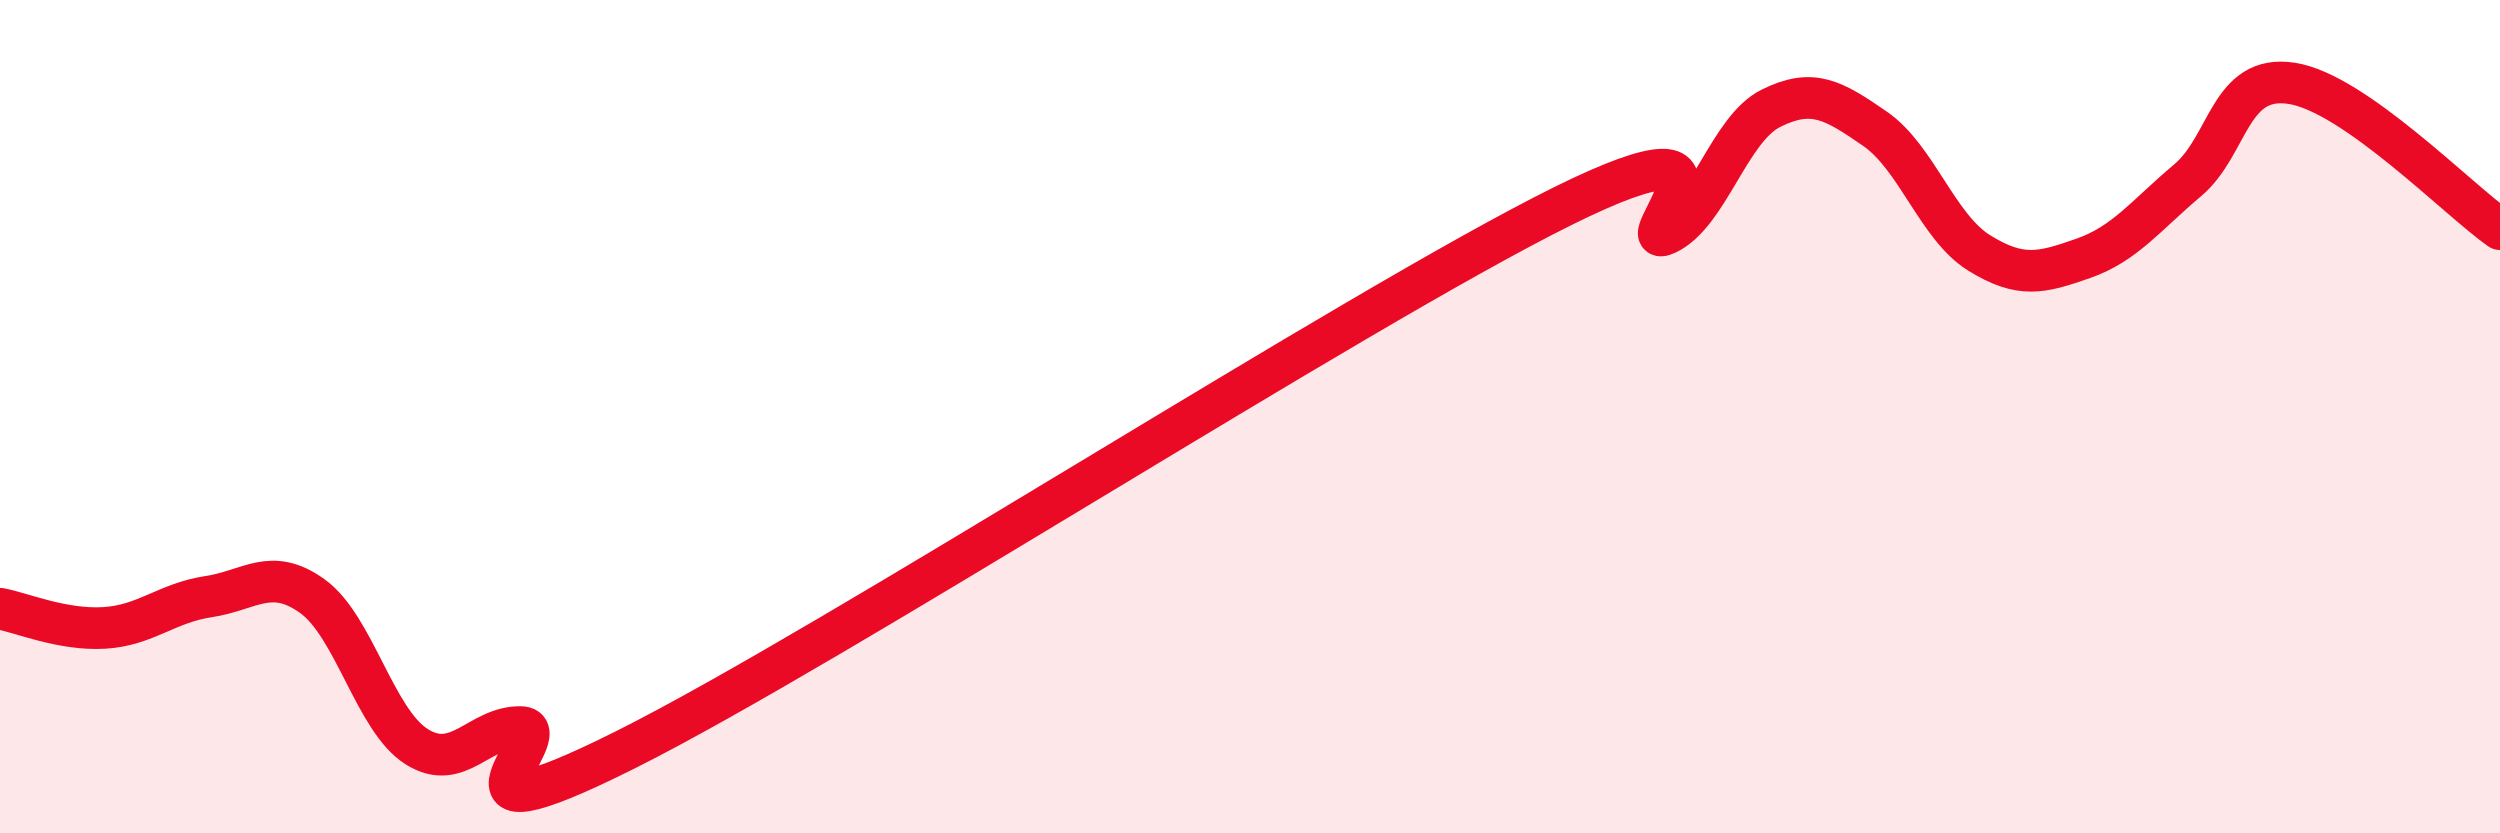 
    <svg width="60" height="20" viewBox="0 0 60 20" xmlns="http://www.w3.org/2000/svg">
      <path
        d="M 0,14.61 C 0.5,14.7 1.5,15.13 2.5,15.07 C 3.5,15.01 4,14.47 5,14.32 C 6,14.17 6.5,13.59 7.5,14.31 C 8.5,15.03 9,17.29 10,17.92 C 11,18.55 11.5,17.43 12.5,17.45 C 13.5,17.47 10,20.5 15,18 C 20,15.5 32.5,7.43 37.5,4.95 C 42.5,2.47 39,6.08 40,5.61 C 41,5.14 41.5,3.1 42.5,2.6 C 43.5,2.1 44,2.4 45,3.09 C 46,3.78 46.5,5.45 47.5,6.07 C 48.5,6.69 49,6.55 50,6.2 C 51,5.85 51.5,5.17 52.5,4.33 C 53.5,3.49 53.5,1.77 55,2 C 56.5,2.23 59,4.8 60,5.5L60 20L0 20Z"
        fill="#EB0A25"
        opacity="0.1"
        stroke-linecap="round"
        stroke-linejoin="round"
      />
      <path
        d="M 0,14.61 C 0.5,14.7 1.5,15.13 2.5,15.07 C 3.5,15.01 4,14.47 5,14.32 C 6,14.17 6.5,13.59 7.5,14.31 C 8.5,15.03 9,17.29 10,17.92 C 11,18.55 11.5,17.43 12.5,17.45 C 13.5,17.47 10,20.5 15,18 C 20,15.5 32.5,7.43 37.5,4.95 C 42.5,2.47 39,6.08 40,5.61 C 41,5.14 41.5,3.1 42.5,2.6 C 43.5,2.1 44,2.4 45,3.09 C 46,3.78 46.5,5.45 47.5,6.07 C 48.5,6.69 49,6.55 50,6.2 C 51,5.85 51.5,5.17 52.5,4.33 C 53.5,3.49 53.5,1.77 55,2 C 56.5,2.23 59,4.8 60,5.5"
        stroke="#EB0A25"
        stroke-width="1"
        fill="none"
        stroke-linecap="round"
        stroke-linejoin="round"
      />
    </svg>
  
